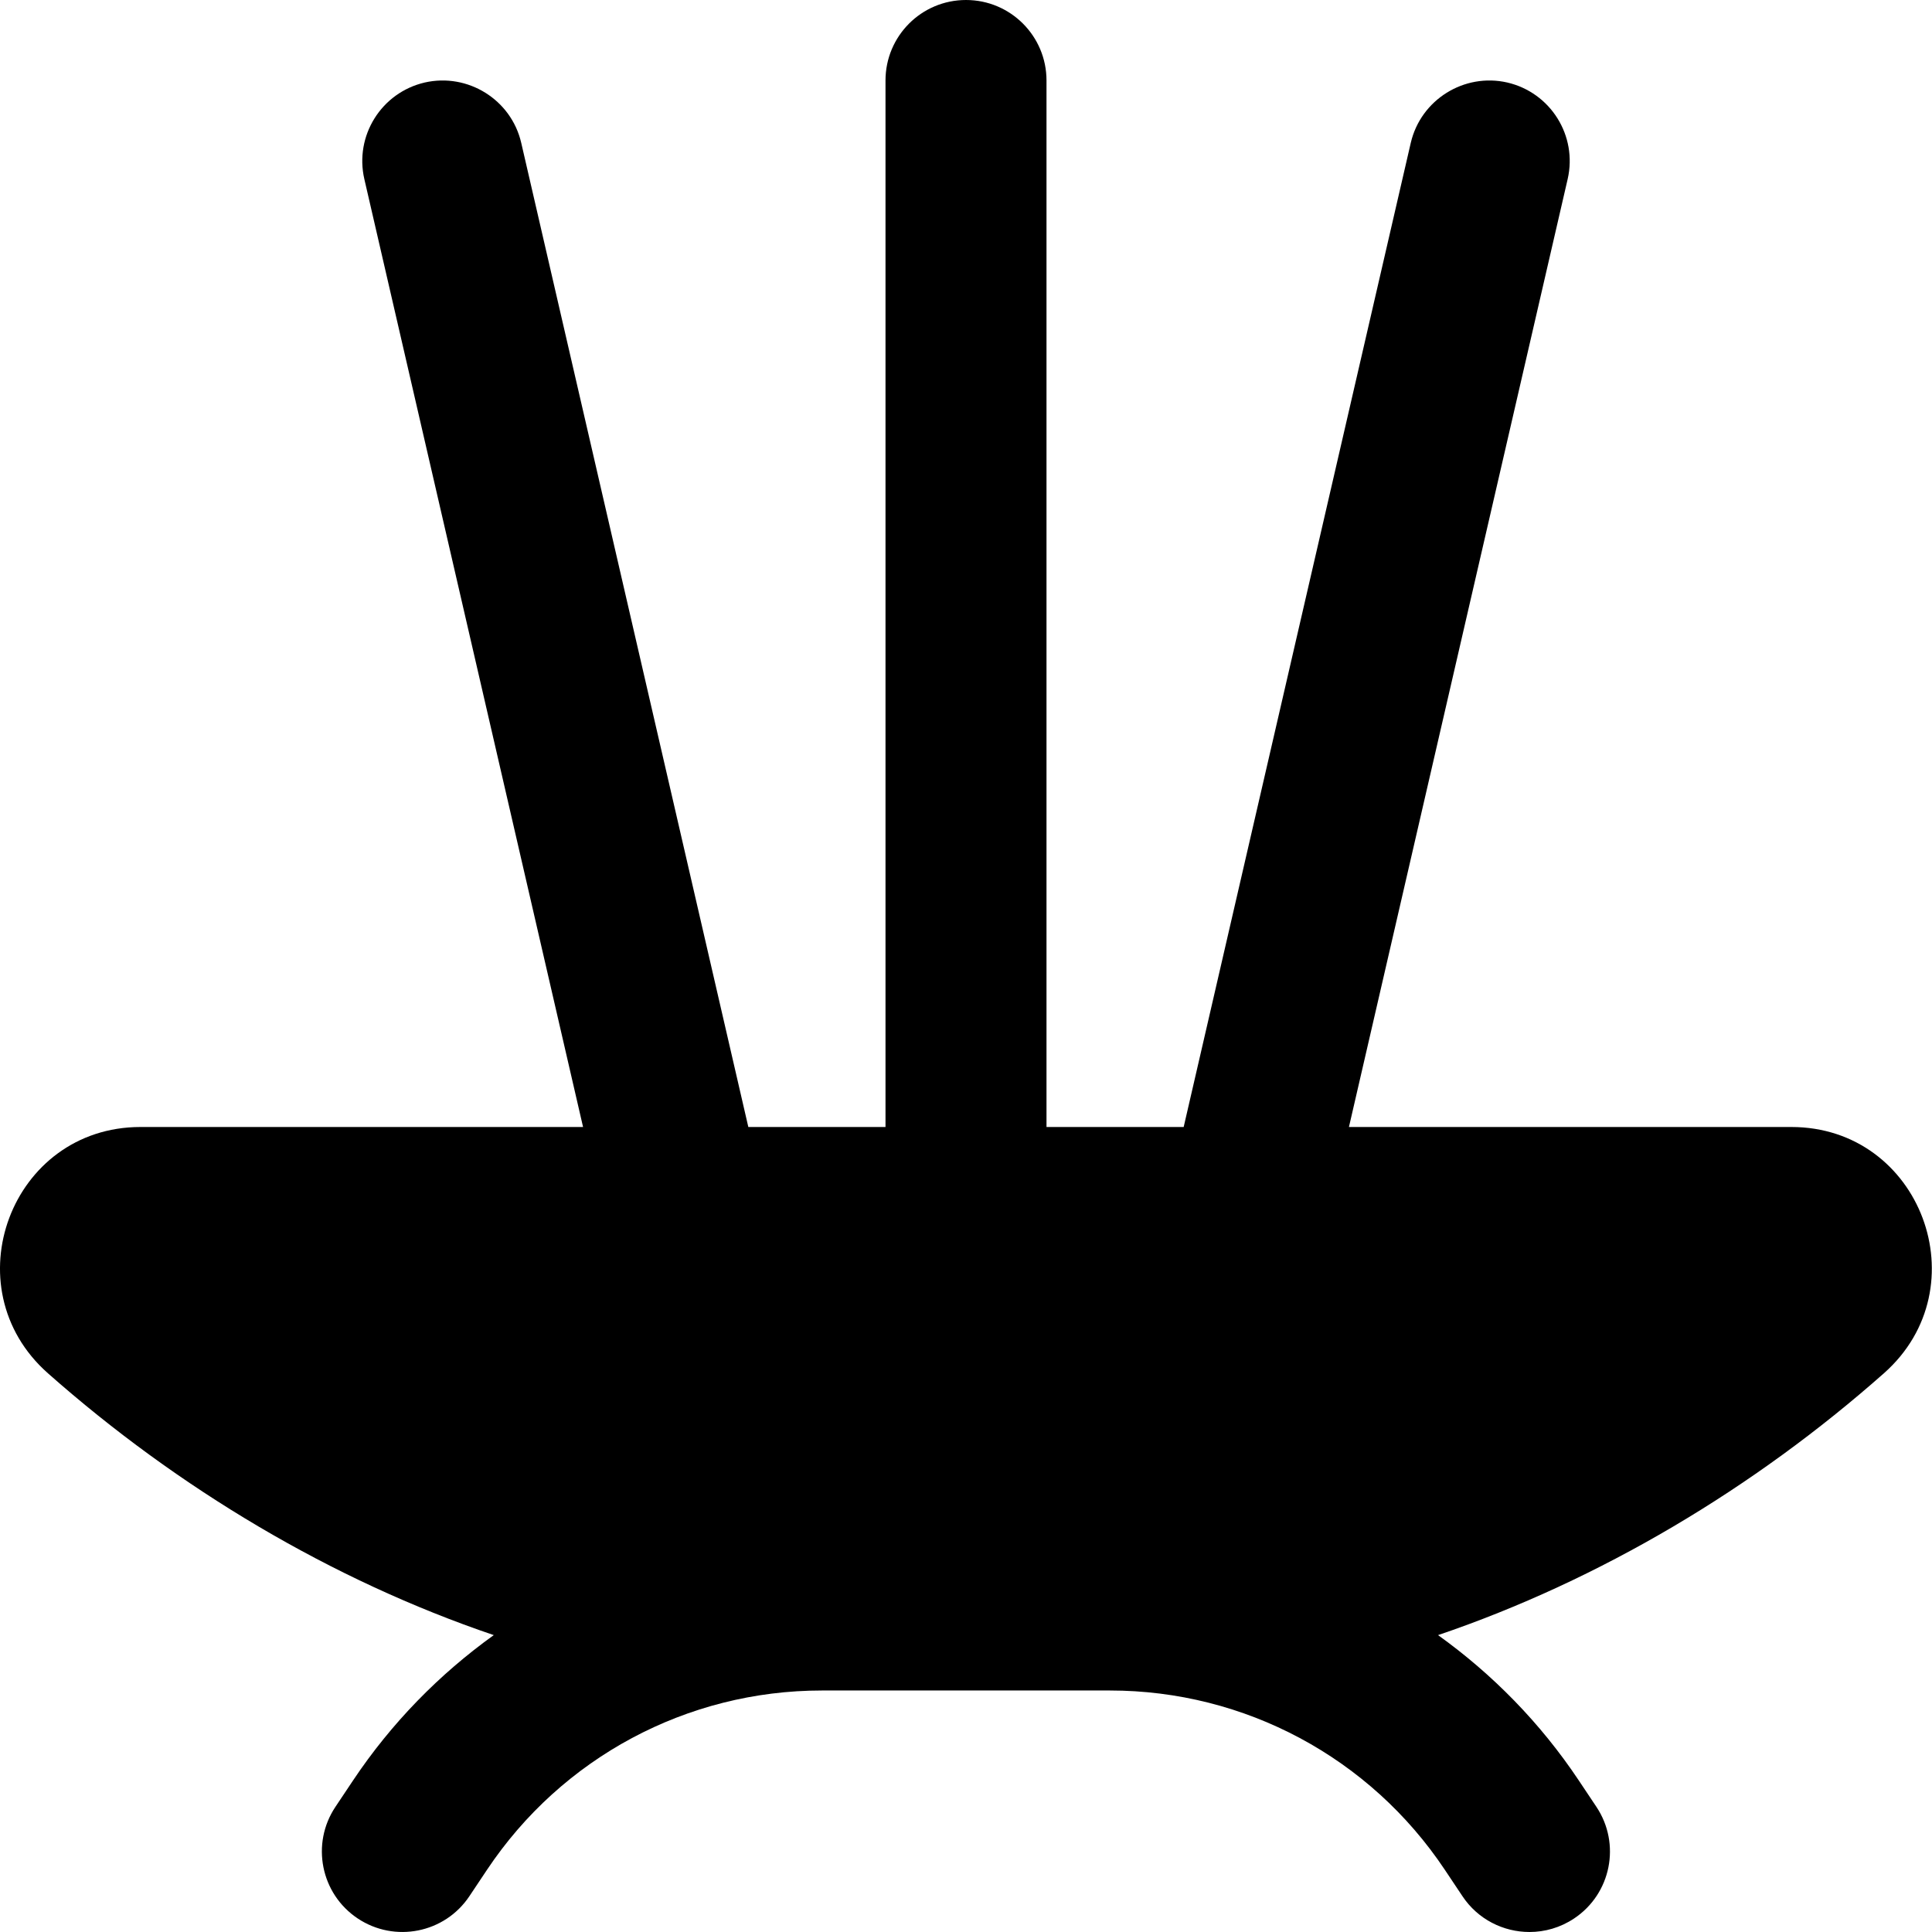<?xml version="1.0" encoding="UTF-8"?>
<svg xmlns="http://www.w3.org/2000/svg" id="Layer_1" data-name="Layer 1" viewBox="0 0 24 24">
  <path d="m22.255,14h-5.498l2.717-11.775c.124-.539-.212-1.075-.75-1.2-.534-.122-1.074.212-1.199.75l-2.821,12.225h-1.704V1c0-.552-.447-1-1-1s-1,.448-1,1v13h-1.704L6.475,1.775c-.124-.538-.664-.872-1.199-.75-.538.125-.874.661-.75,1.2l2.717,11.775H1.745c-1.608,0-2.355,1.993-1.15,3.059,1.613,1.427,3.529,2.572,5.539,3.253-.676.485-1.271,1.091-1.748,1.805l-.219.328c-.307.459-.183,1.081.277,1.387s1.081.182,1.387-.277l.219-.328c.93-1.394,2.485-2.227,4.16-2.227h3.578c1.675,0,3.23.833,4.16,2.227l.219.328c.192.289.51.445.833.445.19,0,.383-.054.554-.168.46-.306.584-.927.277-1.387l-.219-.328c-.476-.714-1.072-1.32-1.748-1.805,2.01-.682,3.927-1.826,5.539-3.253,1.205-1.066.458-3.059-1.15-3.059Z"/>
</svg>
